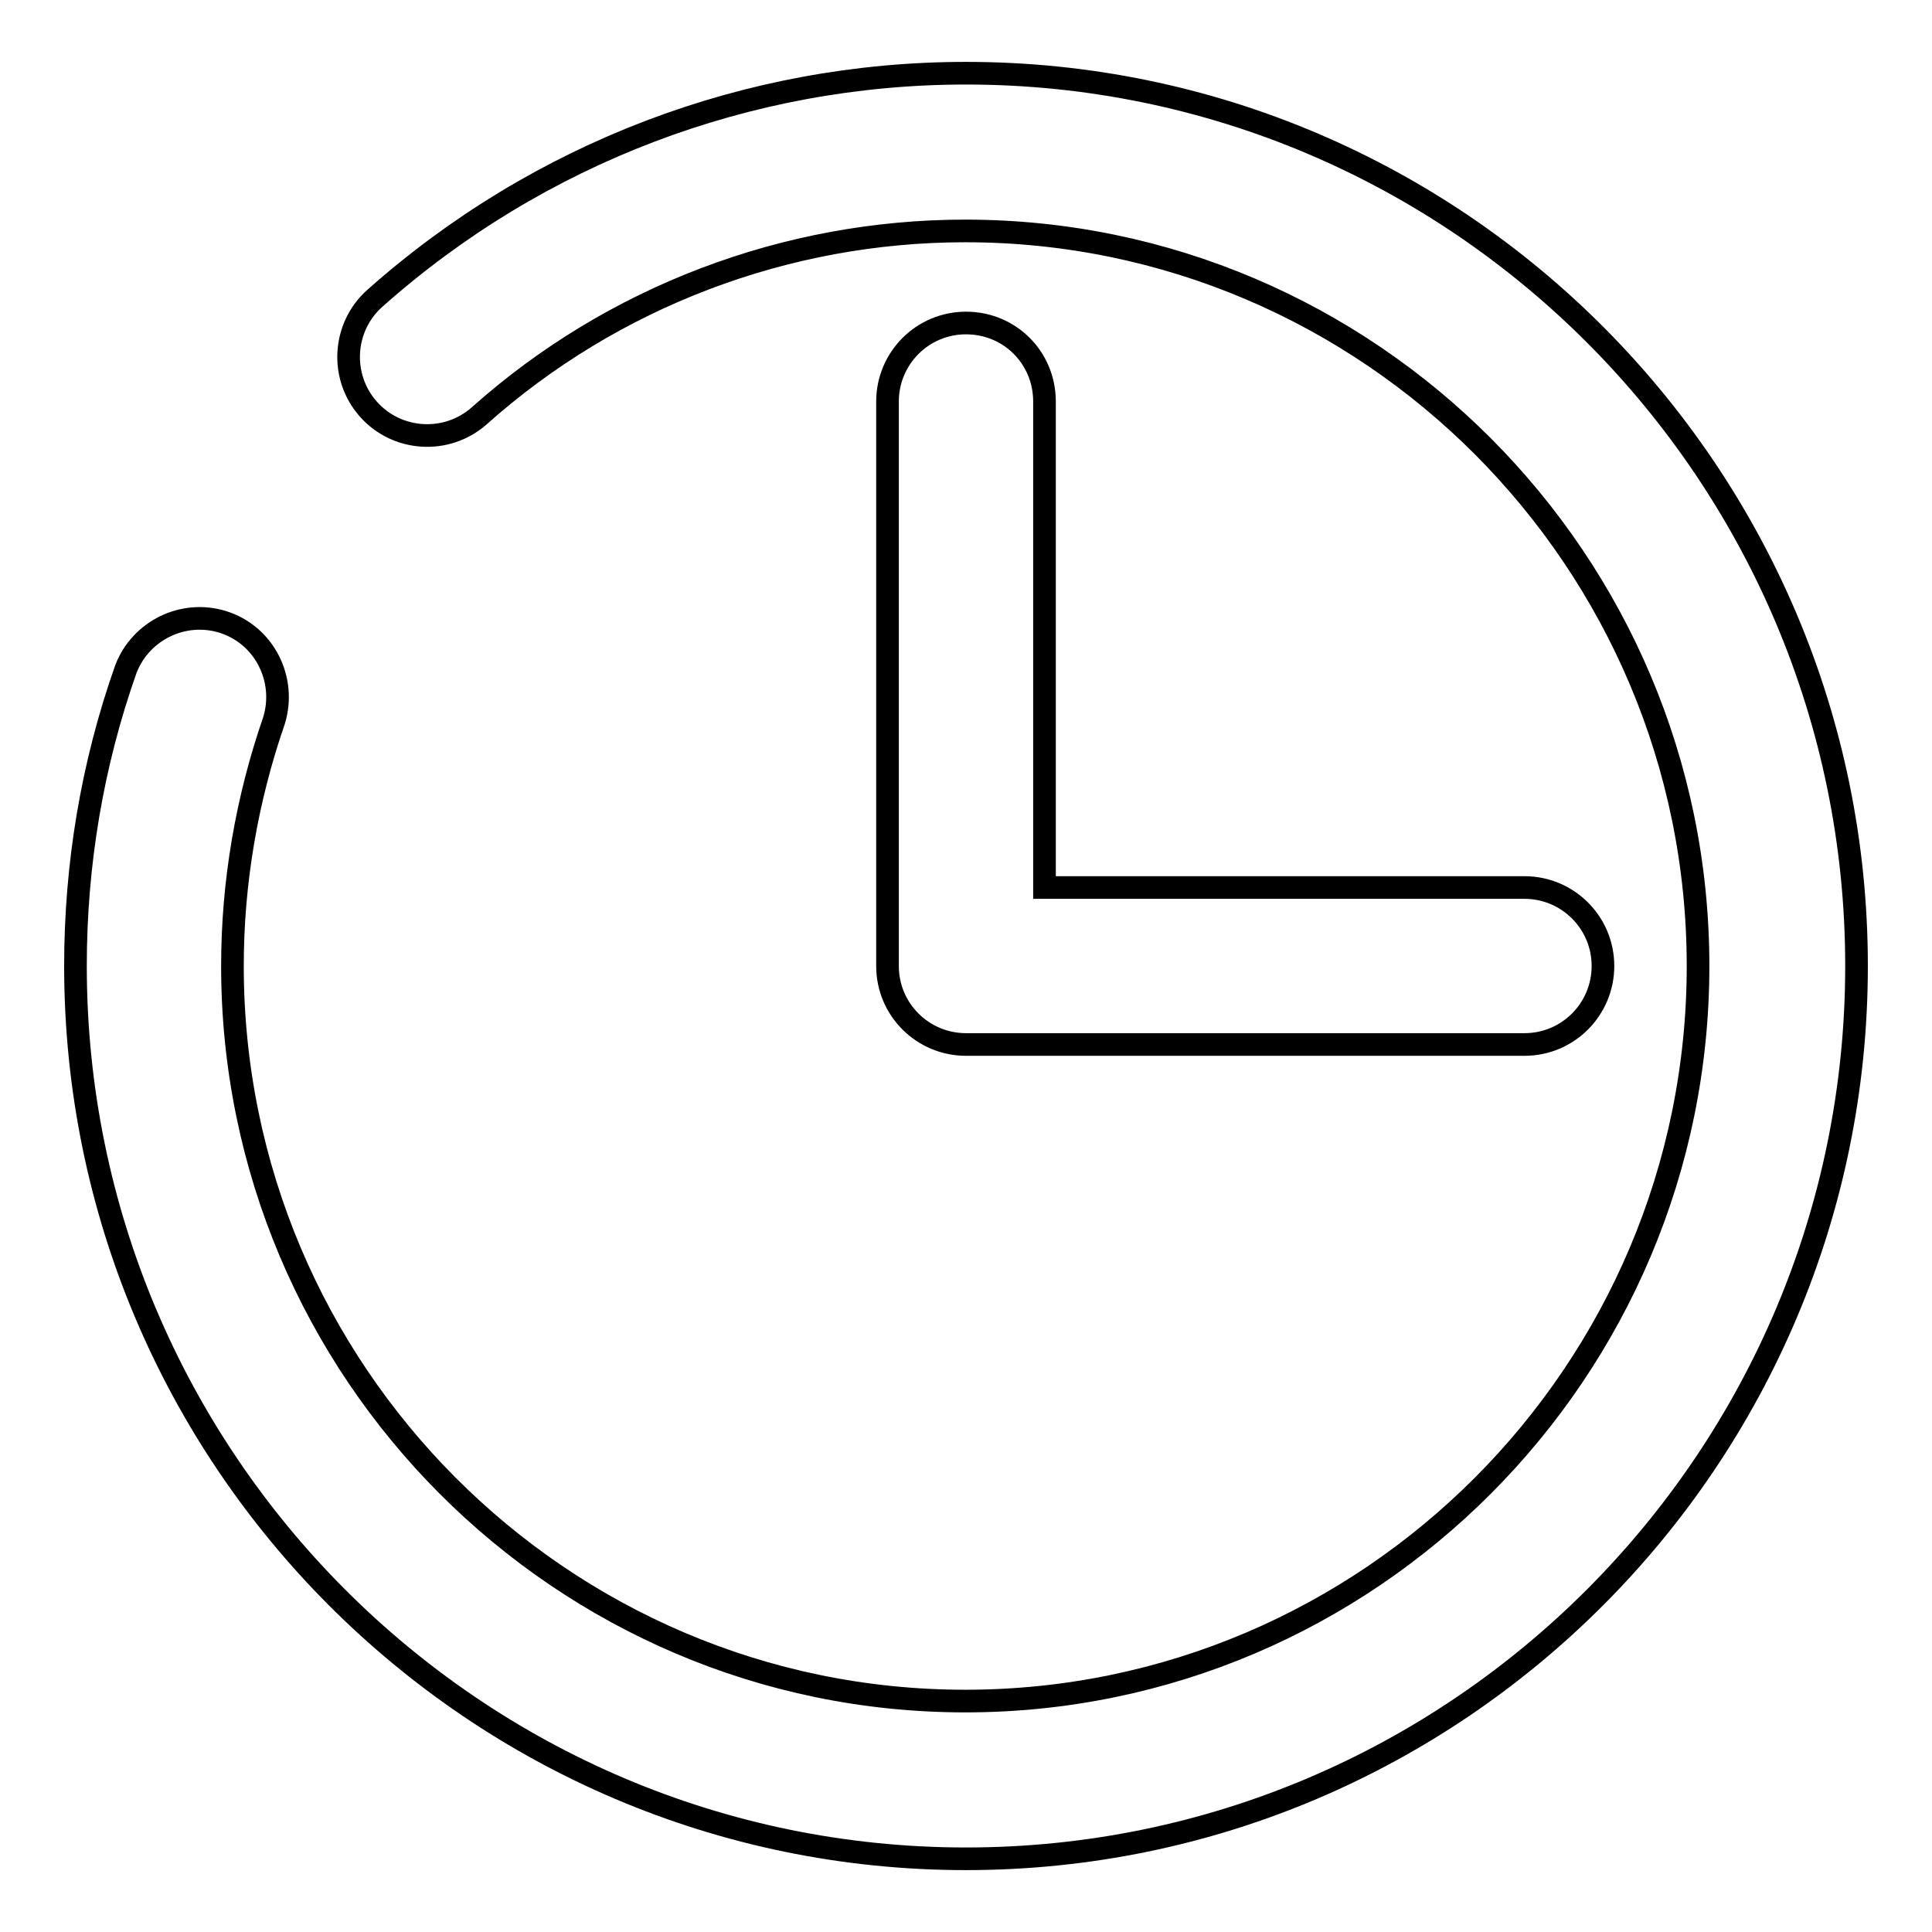 <?xml version="1.0" encoding="utf-8"?>
<!-- Svg Vector Icons : http://www.onlinewebfonts.com/icon -->
<!DOCTYPE svg PUBLIC "-//W3C//DTD SVG 1.1//EN" "http://www.w3.org/Graphics/SVG/1.1/DTD/svg11.dtd">
<svg version="1.1" xmlns="http://www.w3.org/2000/svg" xmlns:xlink="http://www.w3.org/1999/xlink" x="0px" y="0px" viewBox="0 0 256 256" enable-background="new 0 0 256 256" xml:space="preserve">
<g> <path stroke-width="3" fill-opacity="0" stroke="#000000"  d="M128,9.7c-28.9,0-56.7,10.6-78.3,29.8c-4.3,3.8-4.7,10.4-0.9,14.7s10.4,4.7,14.7,0.9 c17.7-15.8,40.7-24.5,64.4-24.5c53.5,0,97.1,43.7,97.1,97.4c0,53.7-43.6,97.4-97.1,97.4c-53.5,0-97.1-43.7-97.1-97.4 c0-11.1,1.9-22.1,5.5-32.5c1.7-5.5-1.3-11.4-6.8-13.1c-5.2-1.6-10.8,1.1-12.8,6.2c-4.5,12.7-6.7,26-6.7,39.4 c0,65.2,52.9,118.3,118,118.3c65.1,0,118-53.1,118-118.3C246,62.8,193.1,9.7,128,9.7z"/> <path stroke-width="3" fill-opacity="0" stroke="#000000"  d="M128,42.8c-5.8,0-10.4,4.7-10.4,10.4V128c0,5.8,4.7,10.4,10.4,10.4l0,0h74c5.8,0,10.4-4.7,10.4-10.4 c0-5.8-4.7-10.4-10.4-10.4c0,0,0,0,0,0h-63.6V53.2C138.4,47.4,133.8,42.8,128,42.8z"/></g>
</svg>